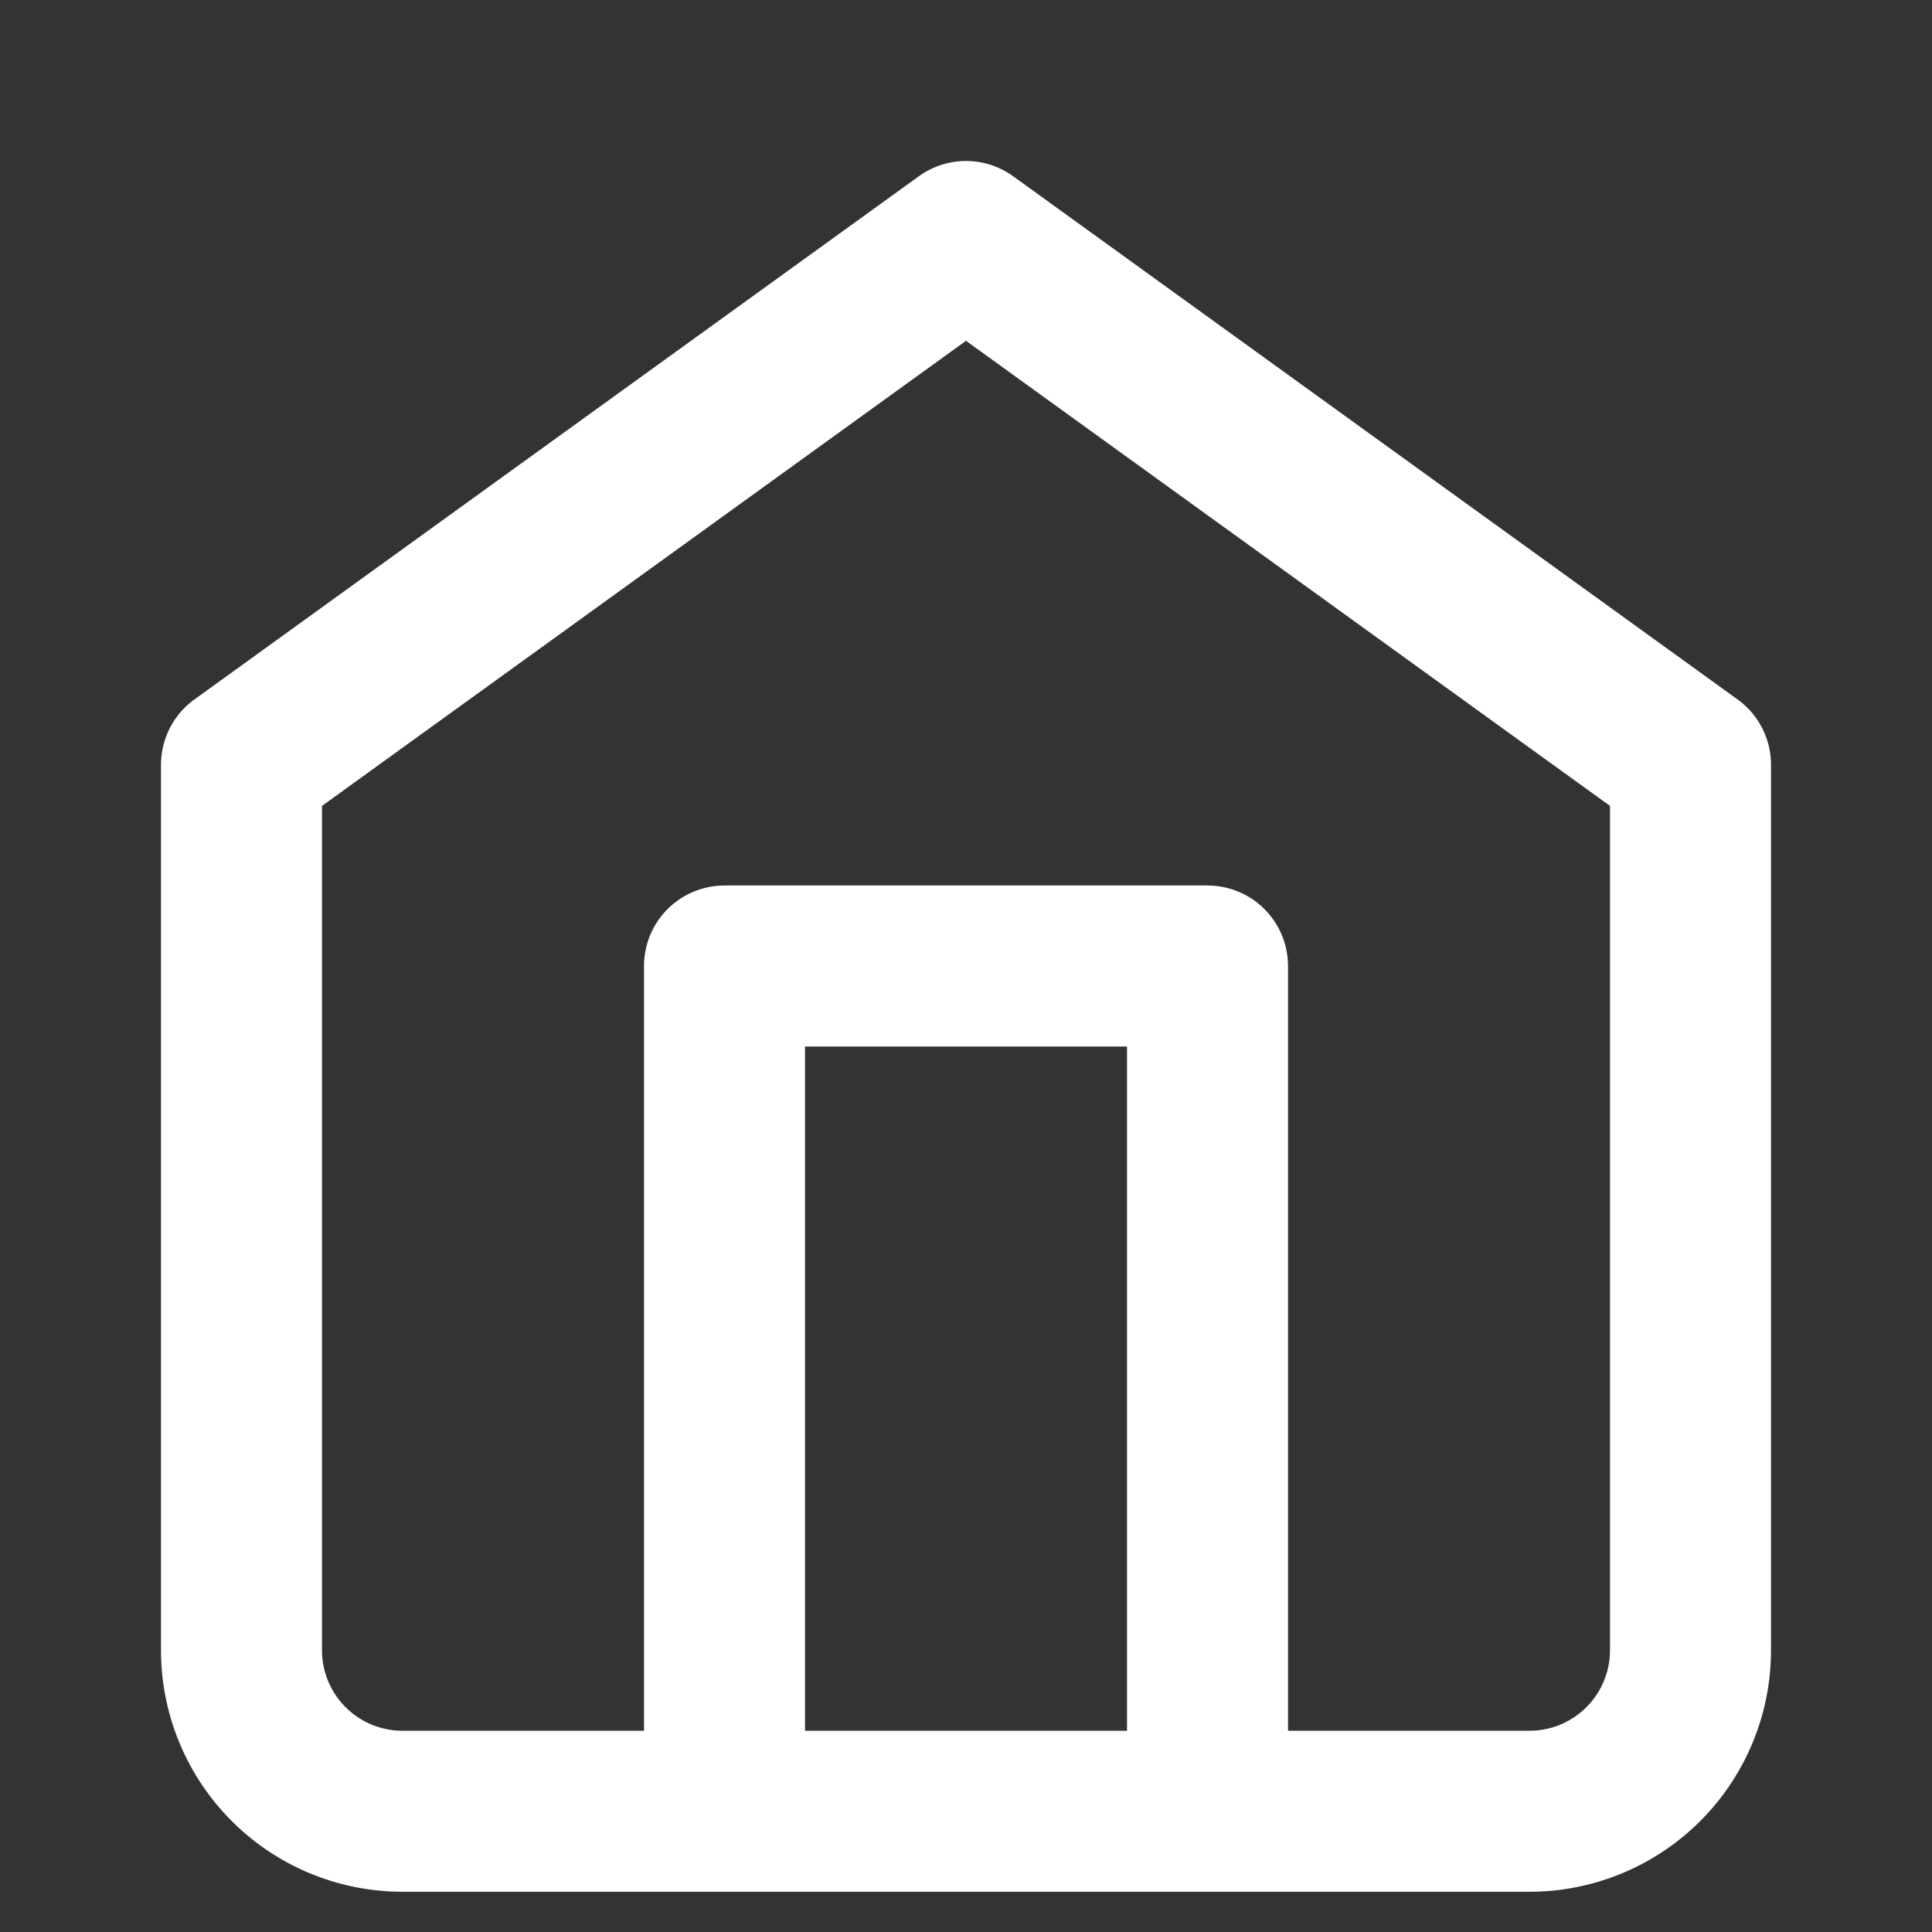 <svg xmlns="http://www.w3.org/2000/svg" width="24" height="24" viewBox="0 0 24 24" fill="none" stroke="white" stroke-width="2" stroke-linecap="round" stroke-linejoin="round" class="feather feather-home">
  <rect x="0" y="0" width="24" height="24" fill="#333333" stroke="none"/>
  <path d="M3 9.5L12 3l9 6.5v11a2 2 0 0 1-2 2H5a2 2 0 0 1-2-2v-11z"></path>
  <polyline points="9 22 9 12 15 12 15 22"></polyline>
</svg>